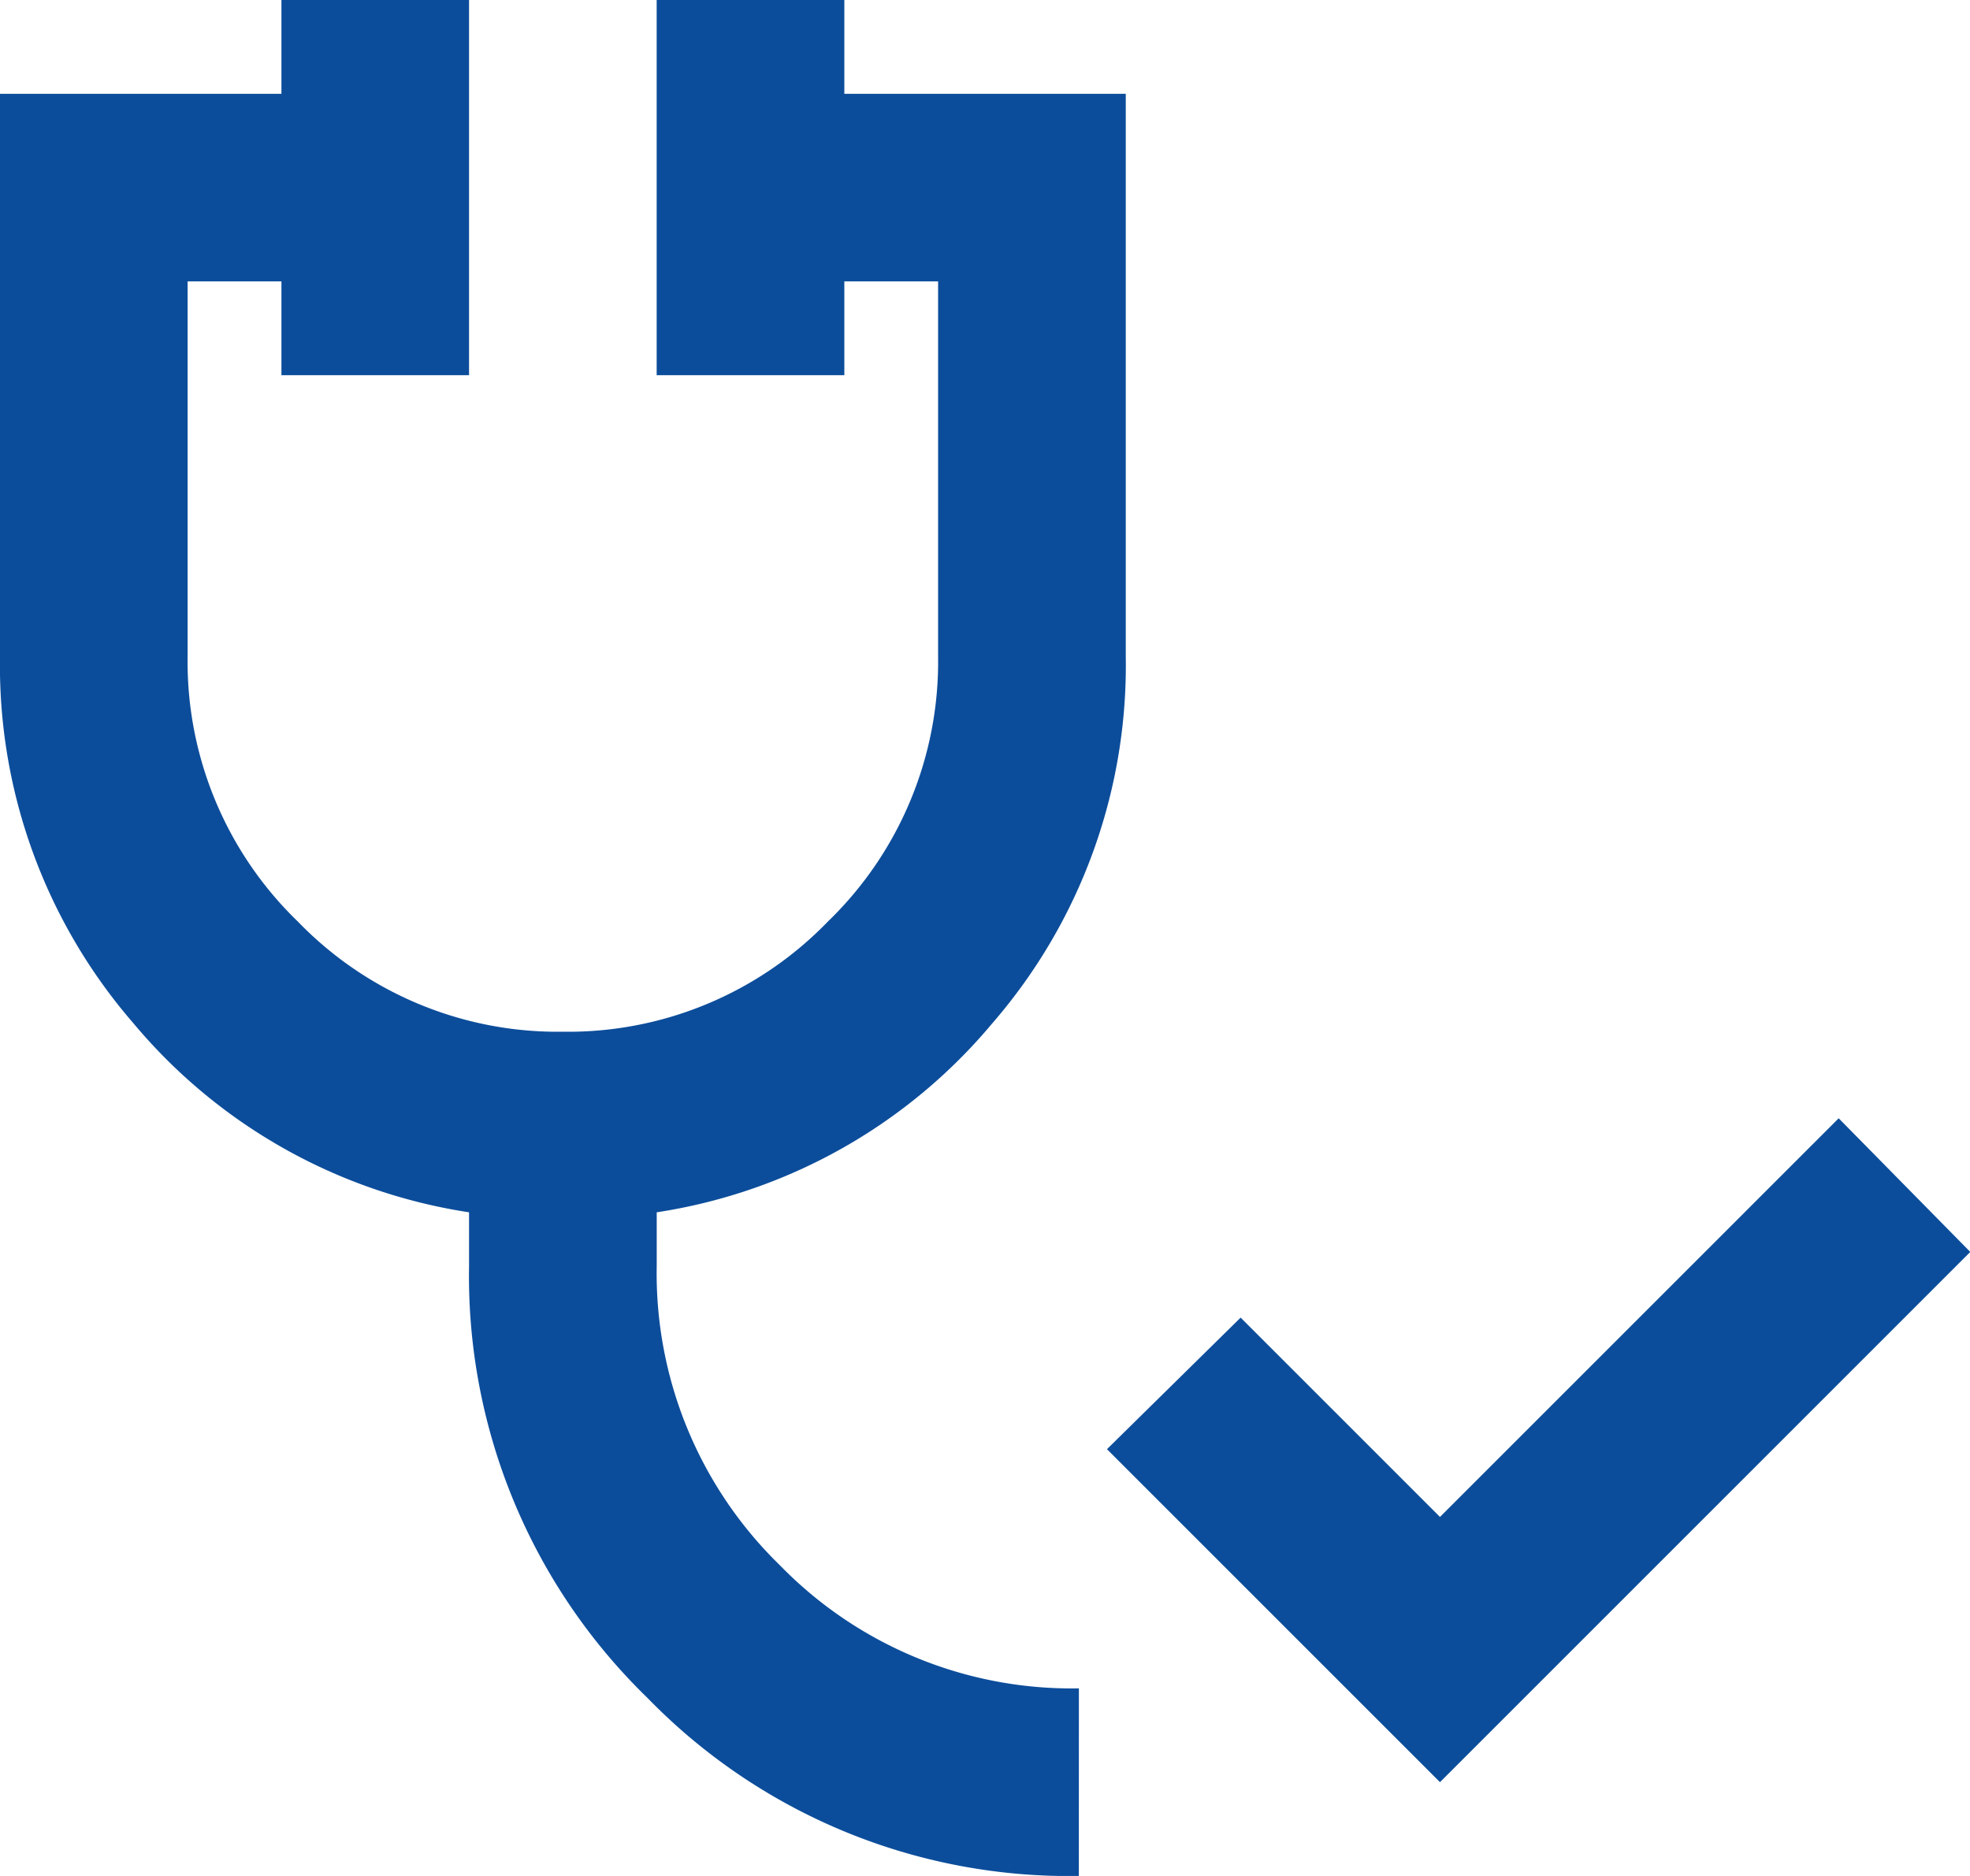 <svg xmlns="http://www.w3.org/2000/svg" width="35.931" height="34.22" viewBox="0 0 35.931 34.22">
  <path id="stethoscope_check_24dp_5F6368_FILL0_wght400_GRAD0_opsz24" d="M106.264-847.491l-6.074-6.074,2.438-2.4,3.636,3.636,7.272-7.272,2.4,2.438Zm-6.587,1.711a10.72,10.72,0,0,1-7.871-3.251,10.72,10.72,0,0,1-3.251-7.871v-.984a9.924,9.924,0,0,1-6.117-3.443A9.961,9.961,0,0,1,80-868.023v-10.266h5.133V-880h3.422v6.844H85.133v-1.711H83.422v6.844a6.59,6.59,0,0,0,2.01,4.833,6.59,6.59,0,0,0,4.834,2.01,6.59,6.59,0,0,0,4.834-2.01,6.59,6.59,0,0,0,2.01-4.833v-6.844H95.4v1.711H91.977V-880H95.4v1.711h5.133v10.266a9.961,9.961,0,0,1-2.438,6.694,9.924,9.924,0,0,1-6.117,3.443v.984a7.425,7.425,0,0,0,2.246,5.454,7.425,7.425,0,0,0,5.454,2.246Z" transform="translate(-80 880)" fill="#0c4d9b"/>
</svg>
